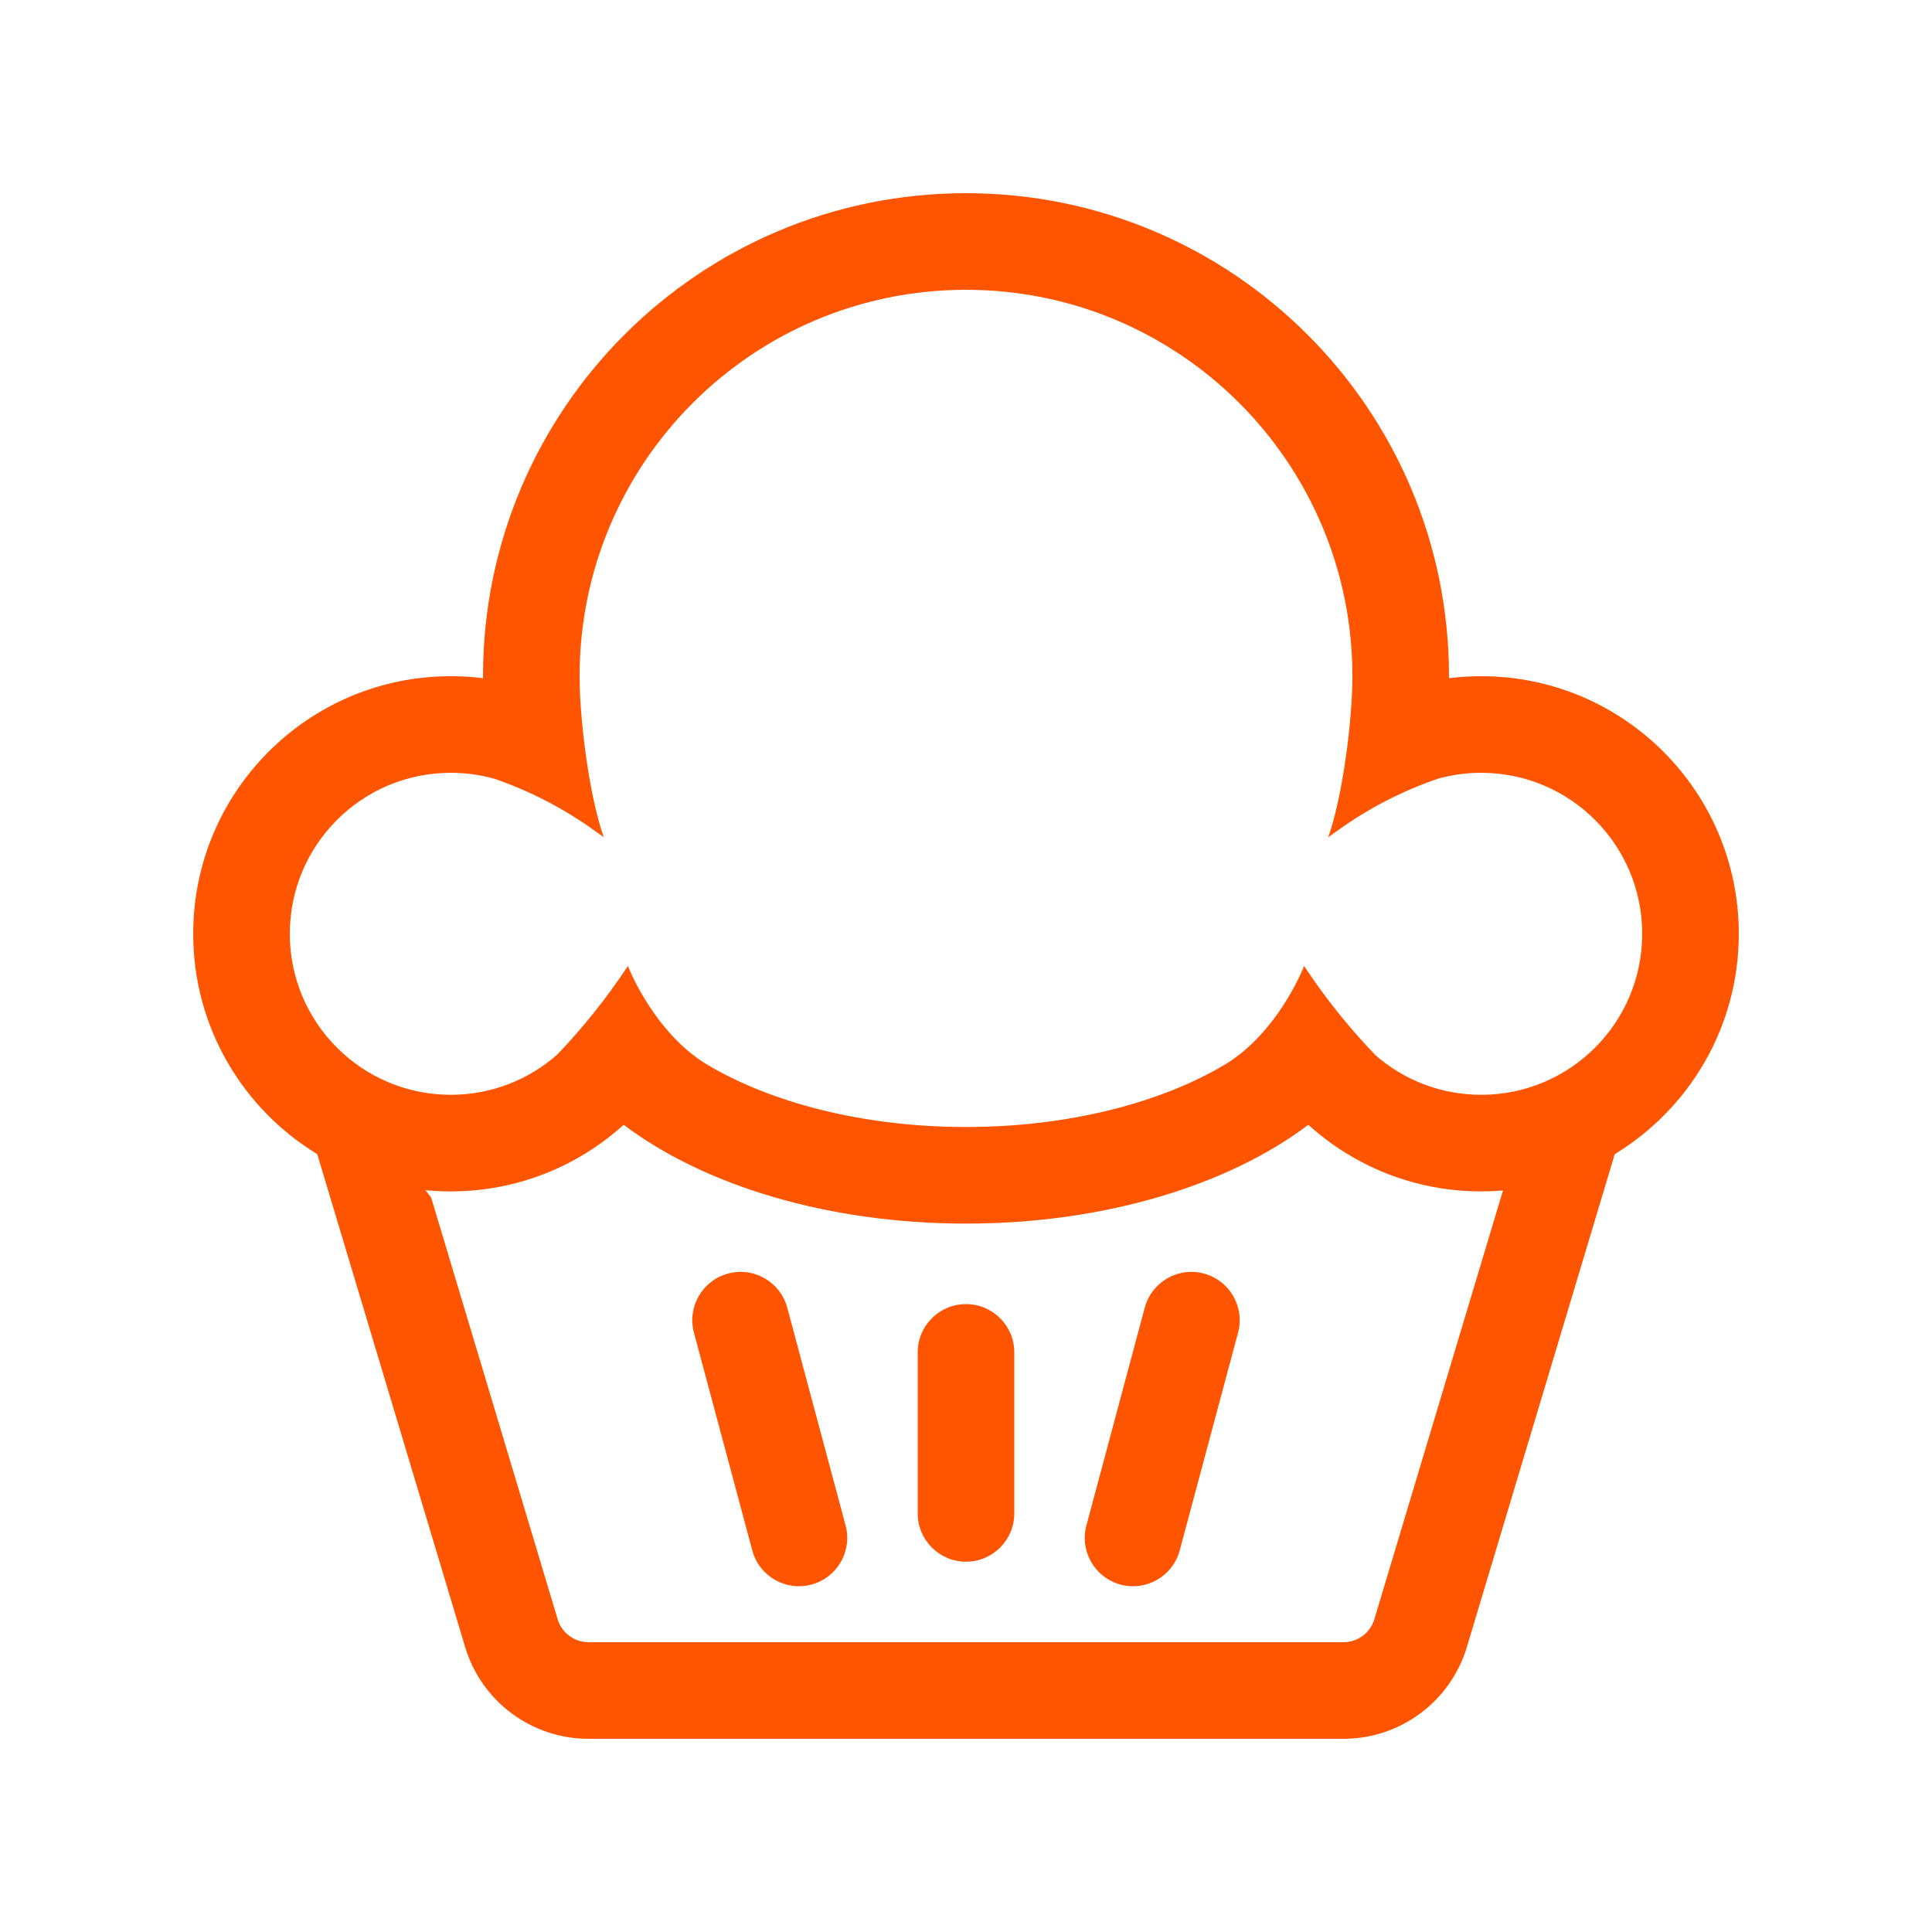 <svg width="120" height="120" viewBox="0 0 120 120" fill="none" xmlns="http://www.w3.org/2000/svg">
<path fill-rule="evenodd" clip-rule="evenodd" d="M60 18C73.255 18 84 28.745 84 42C84 44.805 83.384 49.498 82.5 52L83.142 51.542C85.037 50.188 87.12 49.117 89.324 48.364L89.324 48.362L89.325 48.362C90.177 48.126 91.074 48 92 48C97.523 48 102 52.477 102 58C102 63.523 97.523 68 92 68C89.457 68 87.135 67.051 85.371 65.487L85.375 65.479C83.795 63.83 82.363 62.044 81.096 60.143L81 60C80.457 61.344 78.809 64.507 76.033 66.152C72.223 68.41 66.568 70 60 70C53.432 70 47.777 68.41 43.967 66.152C41.191 64.507 39.544 61.344 39 60L38.905 60.142C37.638 62.044 36.206 63.831 34.627 65.484L34.629 65.487C32.865 67.051 30.543 68 28 68C22.477 68 18 63.523 18 58C18 52.477 22.477 48 28 48C28.926 48 29.823 48.126 30.675 48.362C30.7 48.369 30.725 48.376 30.75 48.383C32.928 49.139 34.985 50.204 36.861 51.544L37.5 52C36.616 49.498 36 44.805 36 42C36 28.745 46.745 18 60 18ZM30 42.124L30 42C30 25.431 43.431 12 60 12C76.569 12 90 25.431 90 42L90 42.124L90 42.124C90.655 42.042 91.323 42 92 42C100.837 42 108 49.163 108 58C108 63.8 104.914 68.879 100.295 71.685L91.11 102.299C90.095 105.683 86.981 108 83.448 108H36.552C33.019 108 29.905 105.683 28.89 102.299L19.705 71.685C15.086 68.879 12 63.8 12 58C12 49.163 19.163 42 28 42C28.677 42 29.345 42.042 30 42.124L30 42.124ZM92 74C92.456 74 92.907 73.981 93.353 73.944L85.363 100.575C85.11 101.421 84.331 102 83.448 102H36.552C35.669 102 34.89 101.421 34.637 100.575L26.782 74.392L26.427 73.924C26.945 73.974 27.469 74 28 74C32.132 74 35.898 72.434 38.737 69.862C43.68 73.599 51.367 76 60 76C68.633 76 76.32 73.599 81.263 69.862C84.102 72.434 87.868 74 92 74ZM63 84C63 82.343 61.657 81 60 81C58.343 81 57 82.343 57 84V94C57 95.657 58.343 97 60 97C61.657 97 63 95.657 63 94V84ZM74.776 79.102C76.377 79.531 77.327 81.176 76.898 82.776L73.274 96.299C72.846 97.9 71.201 98.85 69.6 98.421C68 97.992 67.05 96.347 67.479 94.746L71.102 81.224C71.531 79.623 73.176 78.673 74.776 79.102ZM43.102 82.776C42.673 81.176 43.623 79.531 45.224 79.102C46.824 78.673 48.469 79.623 48.898 81.224L52.521 94.746C52.95 96.347 52 97.992 50.4 98.421C48.8 98.85 47.154 97.9 46.726 96.299L43.102 82.776Z" fill="#FF5500"/>
</svg>
